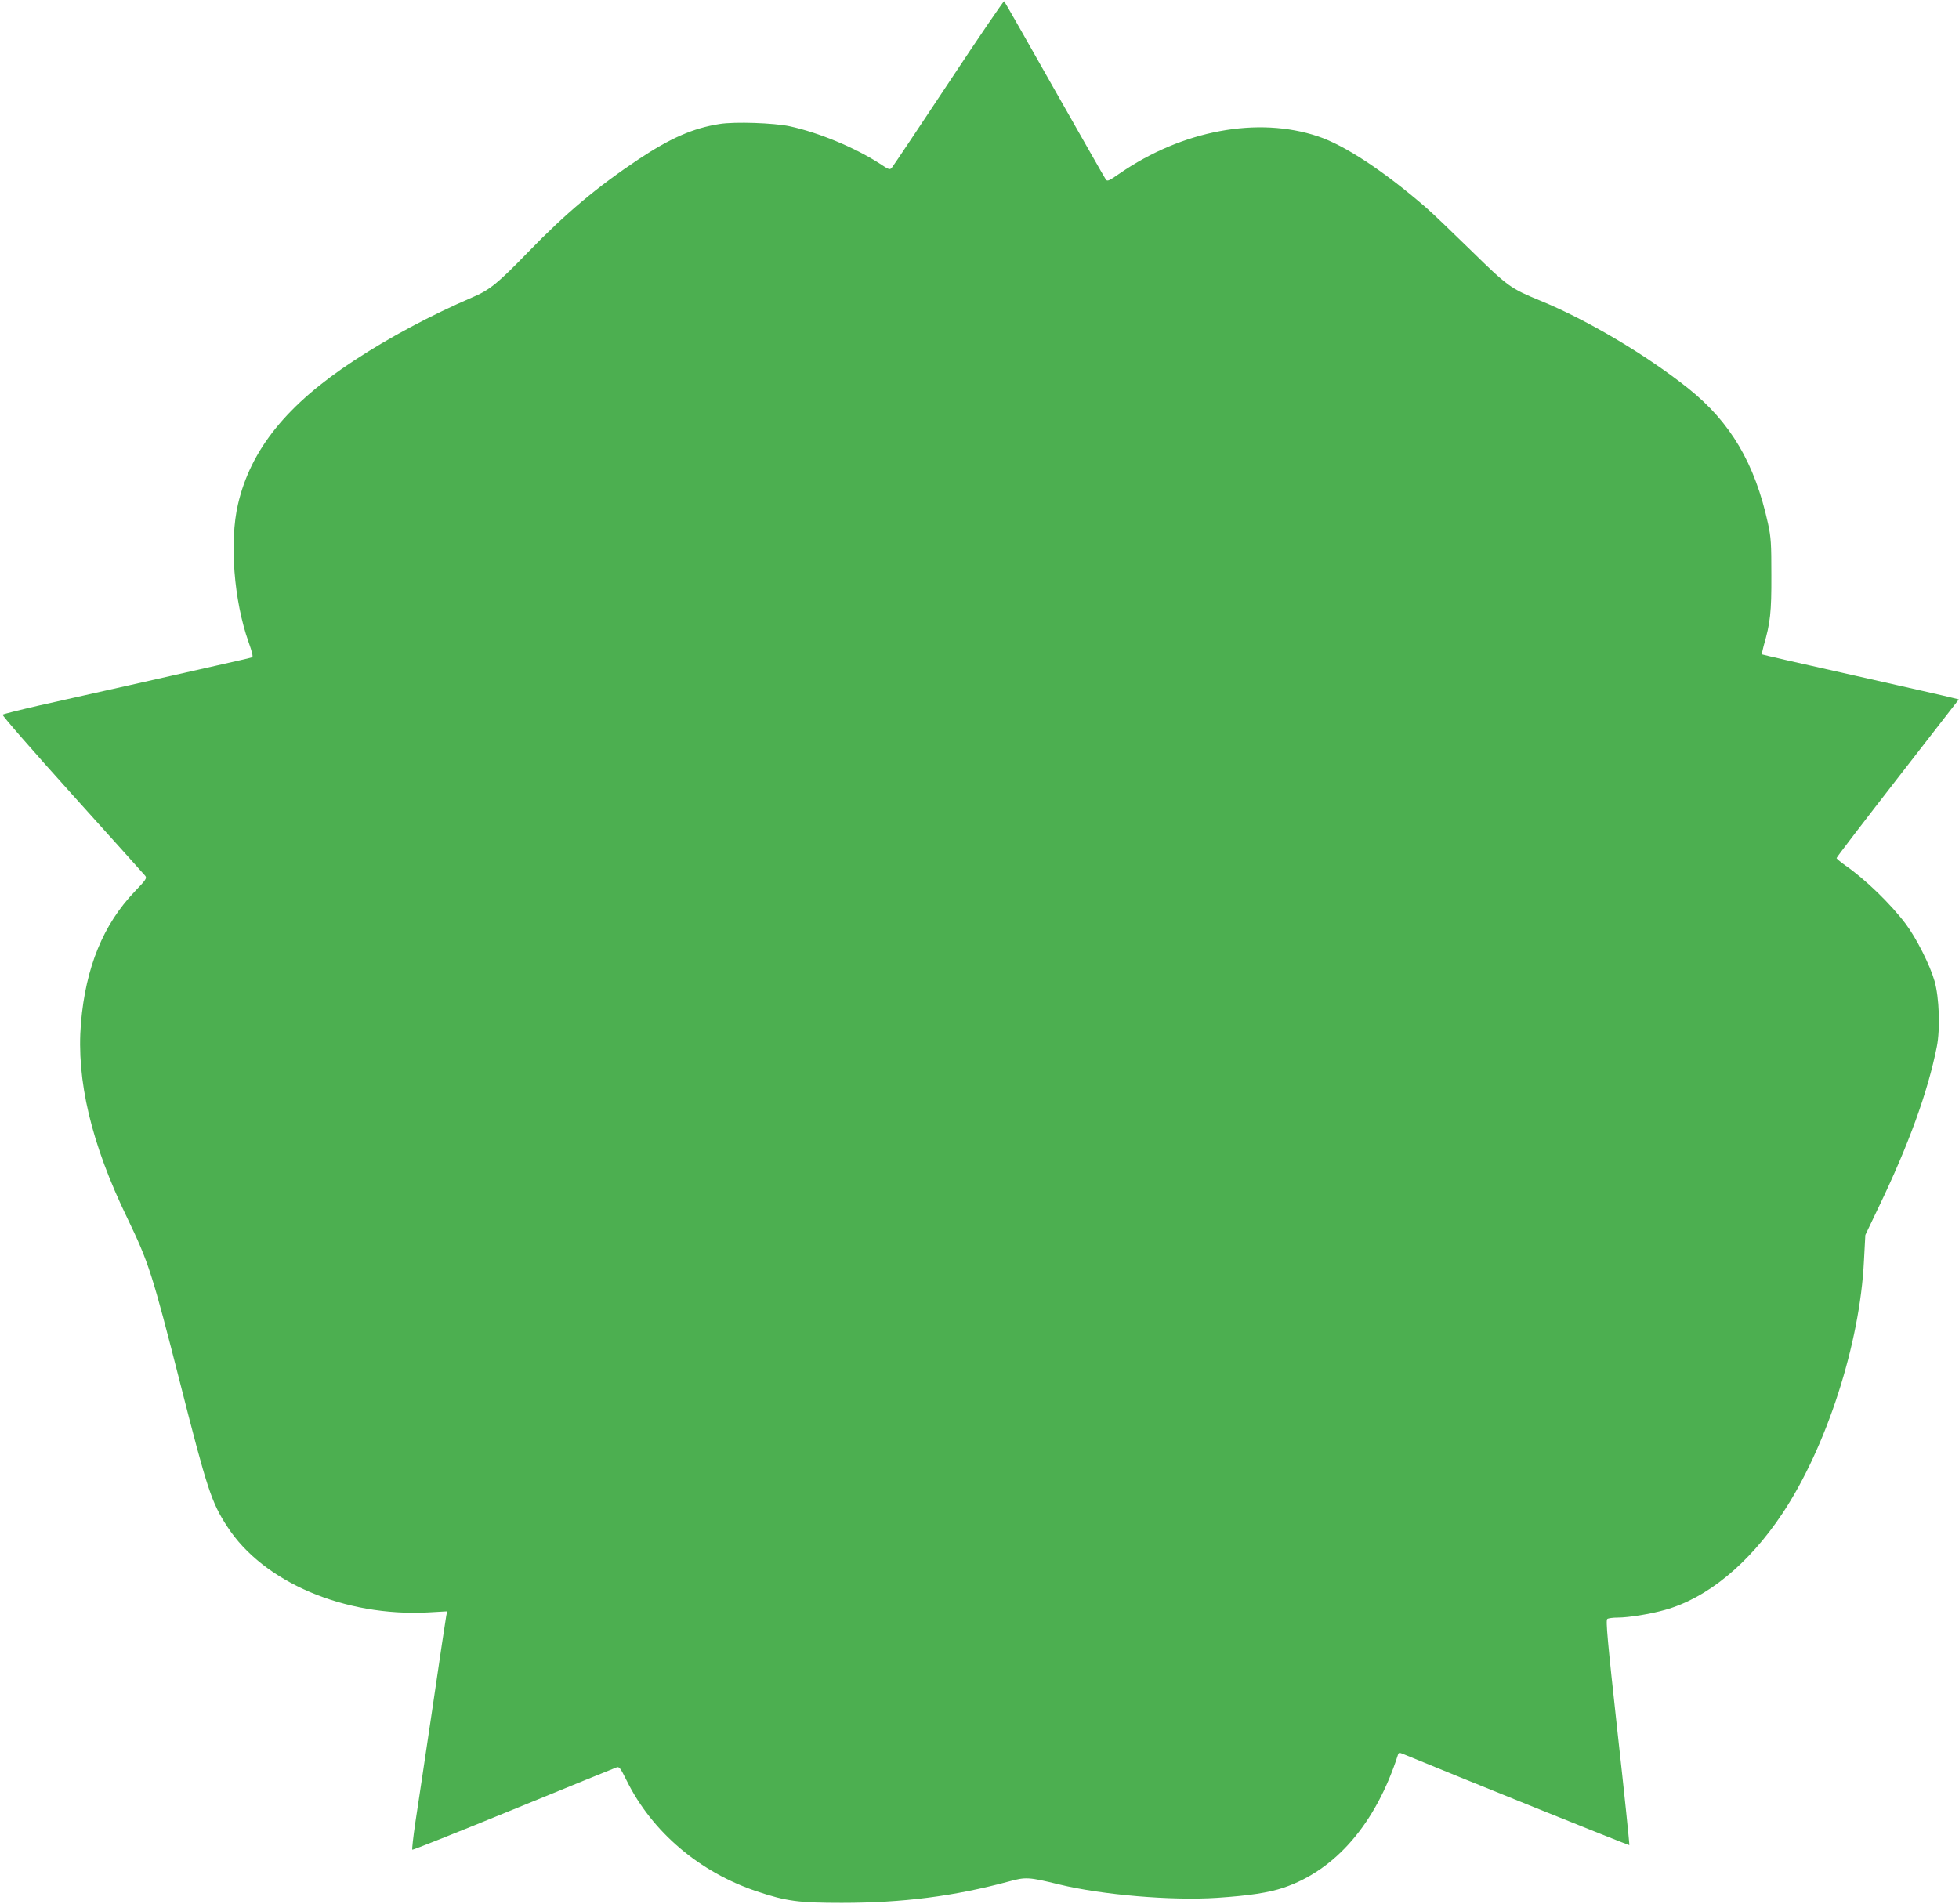 <?xml version="1.0" standalone="no"?>
<!DOCTYPE svg PUBLIC "-//W3C//DTD SVG 20010904//EN"
 "http://www.w3.org/TR/2001/REC-SVG-20010904/DTD/svg10.dtd">
<svg version="1.0" xmlns="http://www.w3.org/2000/svg"
 width="1280pt" height="1244pt" viewBox="0 0 1280 1244"
 preserveAspectRatio="xMidYMid meet">
<g transform="translate(0,1244) scale(0.1,-0.1)"
fill="#4caf50" stroke="none">
<path d="M6201 11903 c-195 -294 -362 -544 -371 -555 -16 -20 -17 -20 -85 25
-162 104 -396 201 -585 242 -103 22 -359 31 -458 15 -173 -27 -320 -92 -527
-229 -273 -182 -479 -355 -722 -606 -202 -208 -253 -250 -369 -299 -271 -117
-539 -260 -769 -411 -439 -287 -677 -582 -760 -940 -57 -244 -27 -630 69 -900
24 -67 31 -97 23 -100 -7 -3 -111 -27 -232 -54 -277 -63 -859 -194 -1160 -261
-126 -29 -234 -56 -238 -60 -5 -4 200 -239 455 -522 254 -282 469 -521 477
-531 12 -15 5 -26 -68 -102 -206 -215 -321 -495 -352 -860 -31 -373 67 -788
303 -1275 140 -291 162 -359 347 -1085 174 -684 203 -774 307 -932 235 -362
766 -588 1312 -559 l124 7 -6 -28 c-3 -15 -44 -287 -90 -603 -47 -316 -97
-653 -112 -748 -14 -96 -23 -176 -20 -179 2 -3 298 115 657 262 359 147 663
271 675 275 20 8 26 1 69 -86 166 -335 476 -598 850 -723 194 -65 274 -75 555
-75 400 0 733 43 1090 139 112 31 131 30 331 -19 280 -68 734 -107 1033 -87
208 14 334 33 433 66 340 115 603 420 747 868 5 16 9 16 38 4 318 -132 1471
-597 1474 -594 2 2 -32 334 -77 737 -66 601 -78 734 -67 741 7 5 38 9 68 9 70
0 213 23 308 50 276 77 548 300 768 630 288 433 507 1110 533 1652 l9 168 87
182 c196 407 322 755 380 1048 23 115 16 323 -15 430 -30 105 -119 281 -189
374 -98 130 -265 292 -394 381 -31 22 -57 44 -57 48 0 5 180 240 399 522 l400
515 -37 9 c-20 6 -309 71 -641 146 -332 74 -606 137 -608 139 -2 2 3 28 11 57
43 148 51 219 50 459 0 207 -2 247 -22 339 -86 394 -245 663 -522 884 -274
218 -658 446 -965 572 -197 81 -212 92 -455 330 -124 121 -256 248 -295 281
-274 237 -529 405 -703 463 -393 132 -887 40 -1297 -243 -71 -49 -80 -53 -90
-38 -7 9 -157 274 -335 587 -177 314 -325 573 -329 577 -3 3 -165 -234 -360
-529z"/>
</g>
</svg>

